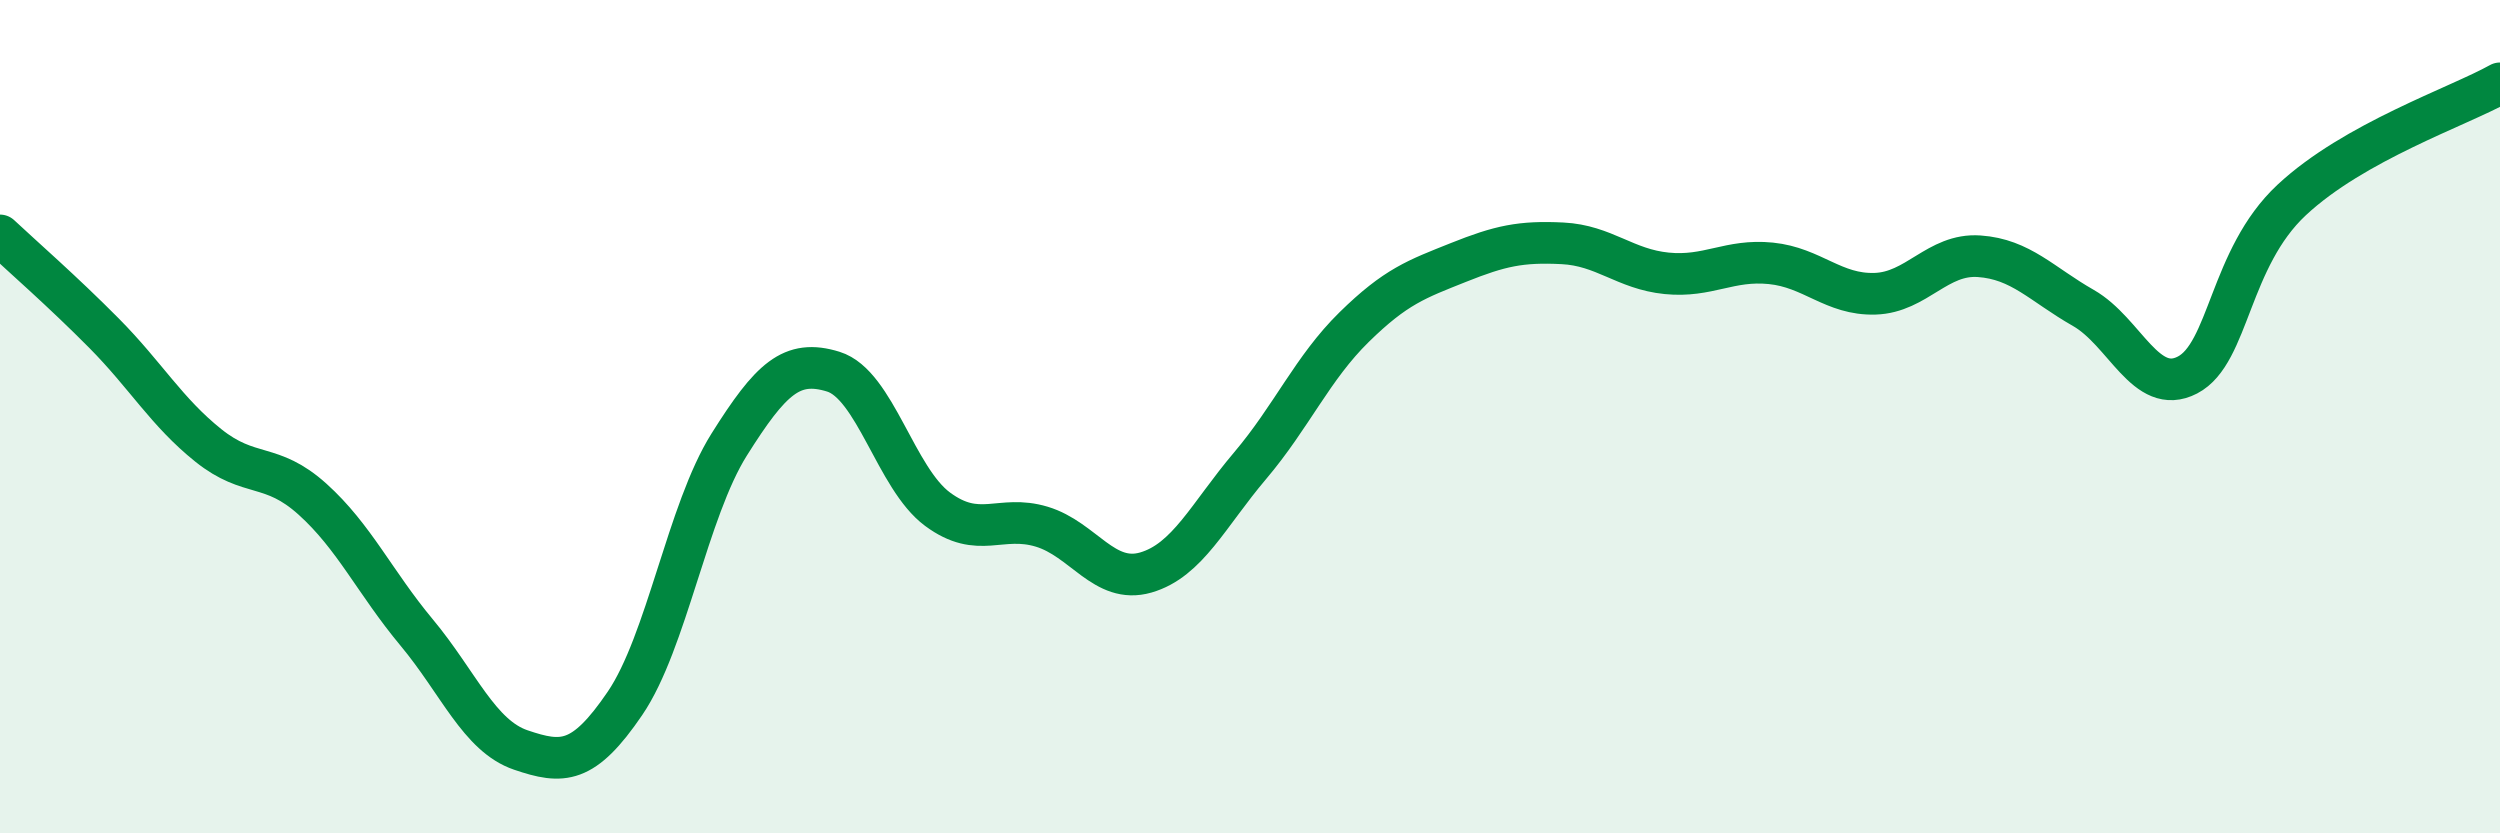 
    <svg width="60" height="20" viewBox="0 0 60 20" xmlns="http://www.w3.org/2000/svg">
      <path
        d="M 0,5.65 C 0.5,6.12 1.5,6.99 2.5,8 C 3.5,9.01 4,9.89 5,10.69 C 6,11.49 6.5,11.08 7.5,11.98 C 8.5,12.88 9,13.98 10,15.18 C 11,16.38 11.5,17.66 12.5,18 C 13.5,18.34 14,18.35 15,16.88 C 16,15.41 16.5,12.26 17.5,10.67 C 18.5,9.08 19,8.61 20,8.92 C 21,9.23 21.5,11.48 22.5,12.22 C 23.5,12.96 24,12.34 25,12.64 C 26,12.94 26.5,14.03 27.5,13.74 C 28.5,13.45 29,12.36 30,11.18 C 31,10 31.5,8.83 32.5,7.85 C 33.5,6.87 34,6.7 35,6.3 C 36,5.9 36.5,5.79 37.5,5.84 C 38.5,5.89 39,6.46 40,6.56 C 41,6.66 41.5,6.22 42.5,6.32 C 43.5,6.42 44,7.08 45,7.05 C 46,7.02 46.5,6.08 47.5,6.15 C 48.5,6.22 49,6.82 50,7.39 C 51,7.96 51.5,9.52 52.5,9 C 53.5,8.48 53.5,6.2 55,4.8 C 56.5,3.4 59,2.56 60,2L60 20L0 20Z"
        fill="#008740"
        opacity="0.1"
        stroke-linecap="round"
        stroke-linejoin="round"
      />
      <path
        d="M 0,5.65 C 0.5,6.12 1.5,6.99 2.5,8 C 3.5,9.01 4,9.89 5,10.69 C 6,11.49 6.5,11.08 7.5,11.98 C 8.5,12.88 9,13.98 10,15.18 C 11,16.38 11.5,17.66 12.5,18 C 13.5,18.34 14,18.35 15,16.88 C 16,15.41 16.5,12.26 17.5,10.67 C 18.5,9.08 19,8.61 20,8.92 C 21,9.23 21.5,11.48 22.5,12.22 C 23.5,12.96 24,12.34 25,12.64 C 26,12.94 26.5,14.03 27.5,13.74 C 28.5,13.45 29,12.36 30,11.18 C 31,10 31.5,8.83 32.5,7.85 C 33.5,6.87 34,6.7 35,6.3 C 36,5.9 36.5,5.79 37.5,5.84 C 38.5,5.89 39,6.46 40,6.56 C 41,6.66 41.5,6.22 42.5,6.32 C 43.5,6.42 44,7.08 45,7.05 C 46,7.02 46.5,6.08 47.5,6.15 C 48.5,6.22 49,6.82 50,7.39 C 51,7.96 51.5,9.52 52.5,9 C 53.5,8.48 53.5,6.2 55,4.8 C 56.5,3.4 59,2.56 60,2"
        stroke="#008740"
        stroke-width="1"
        fill="none"
        stroke-linecap="round"
        stroke-linejoin="round"
      />
    </svg>
  